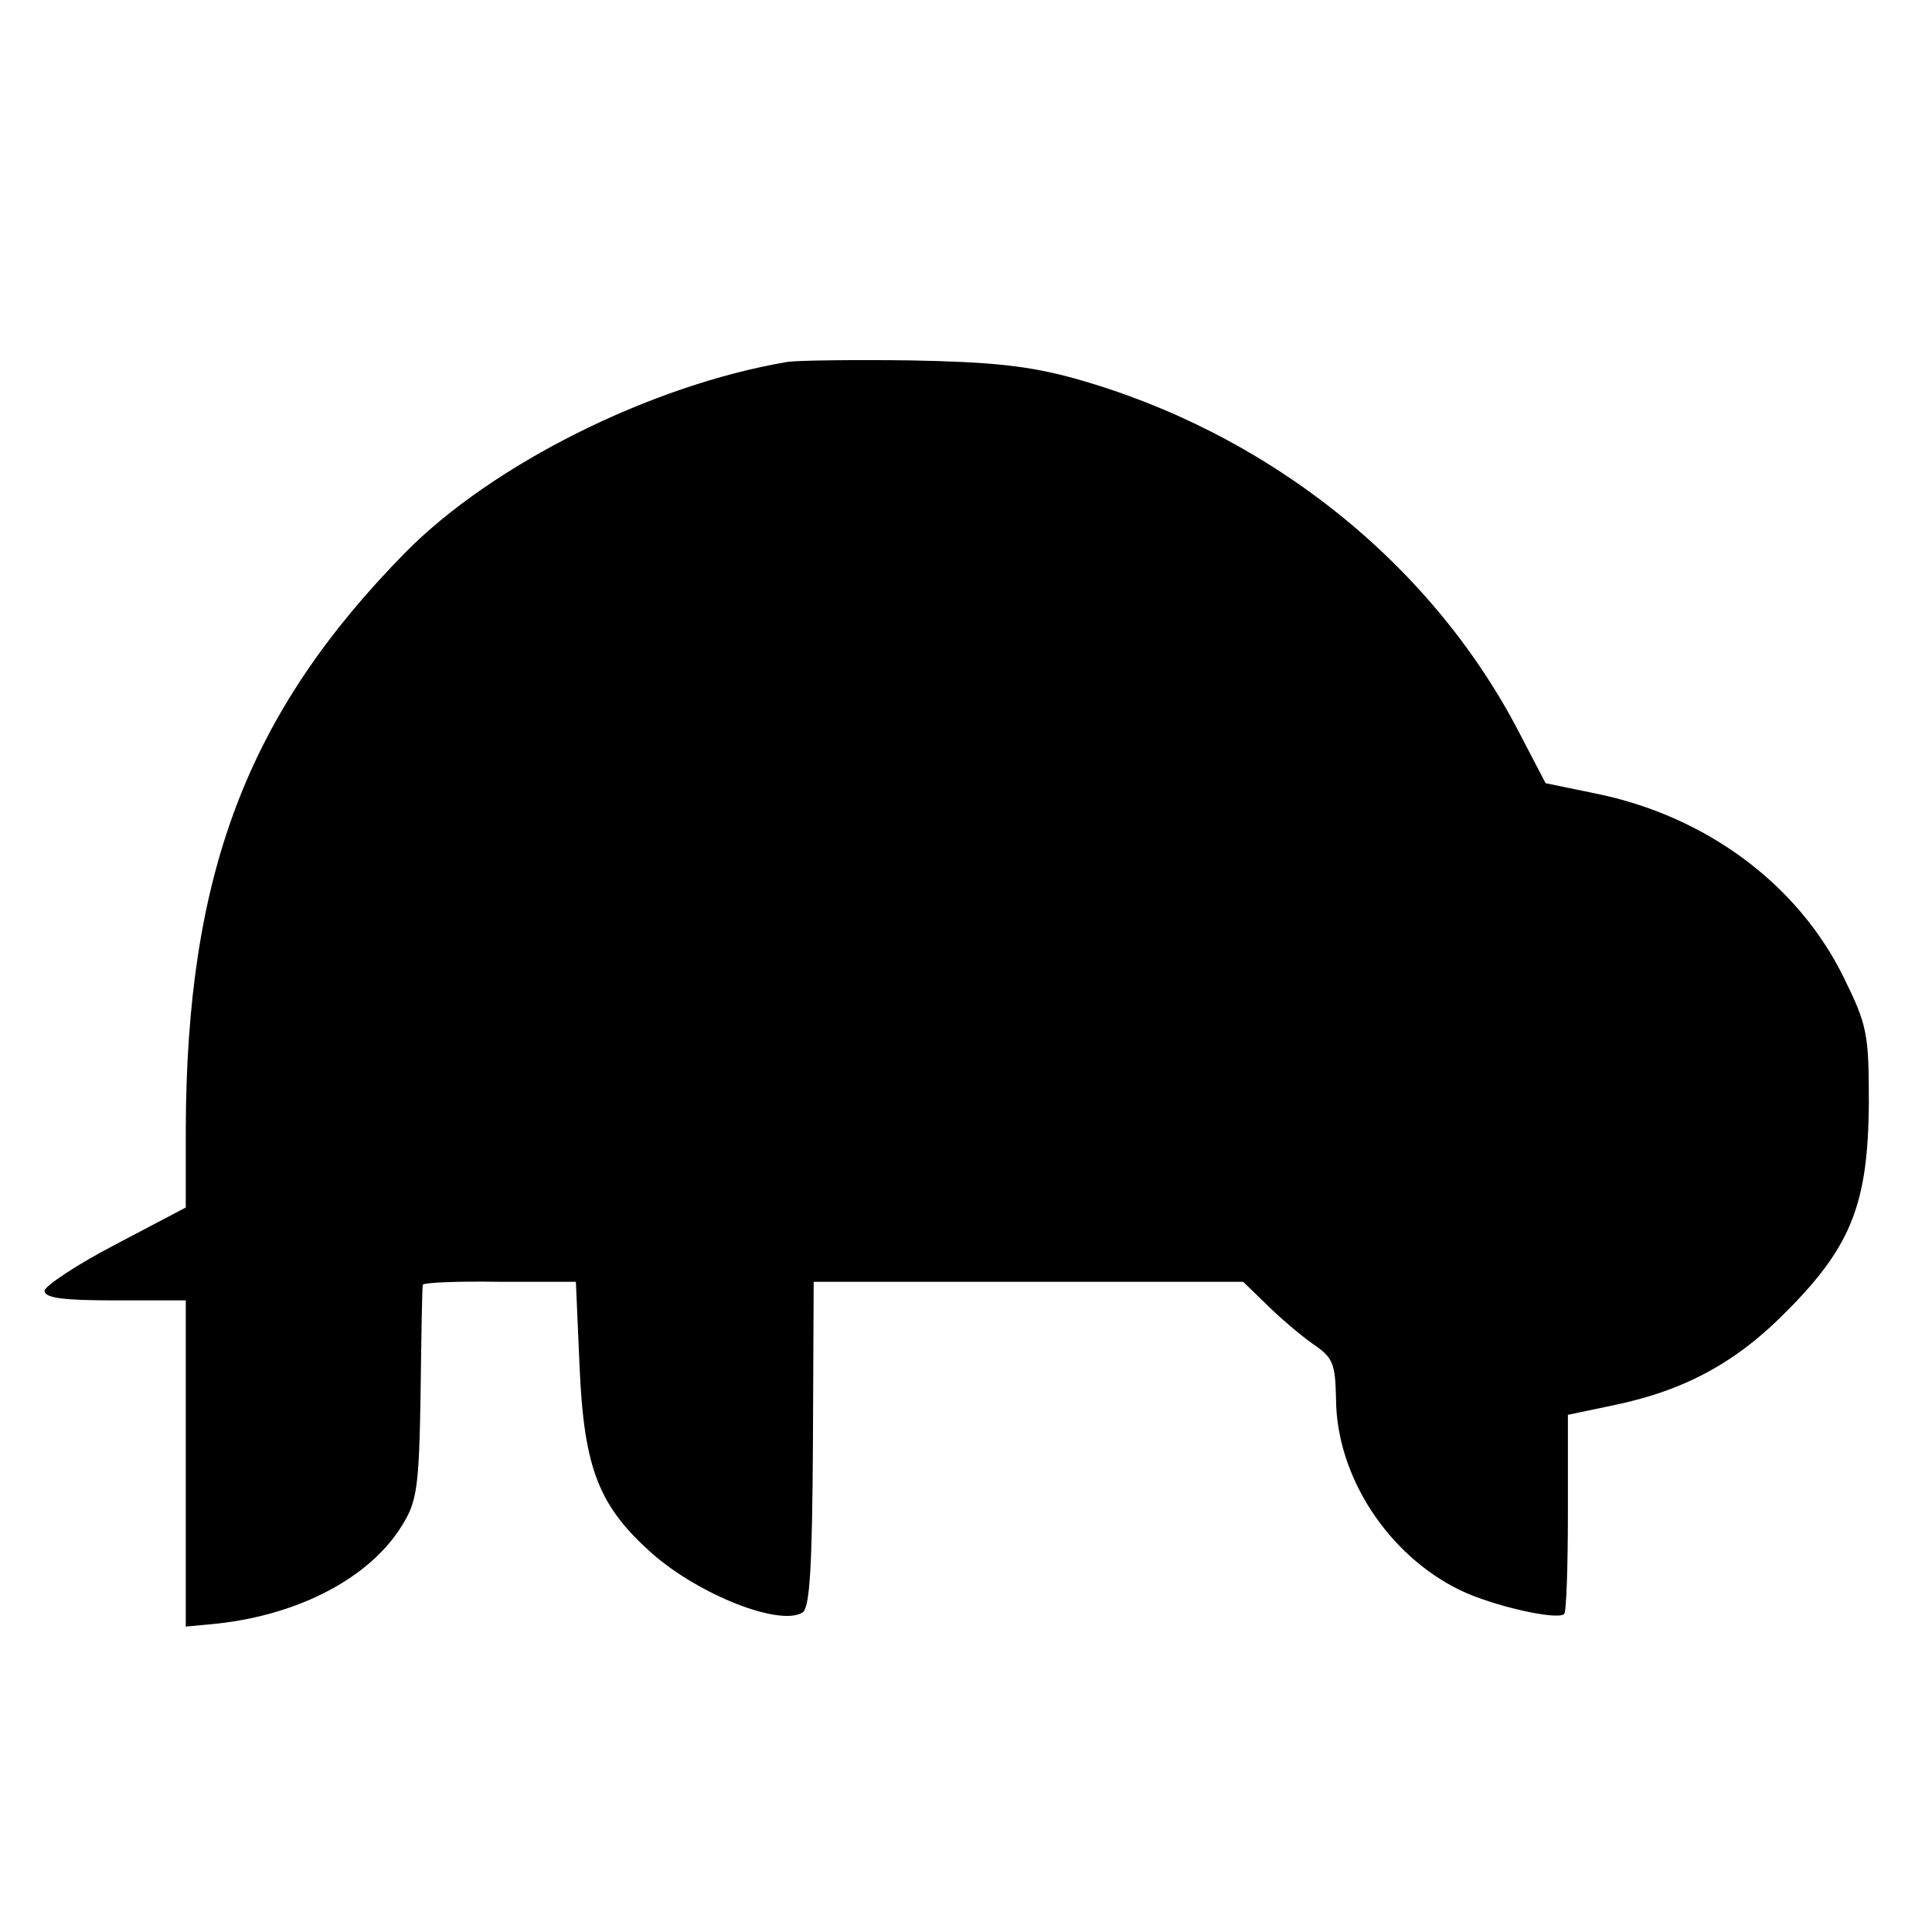 <?xml version="1.0" standalone="no"?>
<!DOCTYPE svg PUBLIC "-//W3C//DTD SVG 20010904//EN"
 "http://www.w3.org/TR/2001/REC-SVG-20010904/DTD/svg10.dtd">
<svg version="1.0" xmlns="http://www.w3.org/2000/svg"
 width="260pt" height="260pt" viewBox="0 0 260 260"
 preserveAspectRatio="xMidYMid meet">
<g transform="translate(0,260) scale(0.1,-0.1)"
fill="#000000" stroke="none">
<path d="M1060 2113 c-184 -31 -398 -138 -515 -257 -212 -216 -294 -431 -295
-776 l0 -105 -95 -50 c-52 -27 -95 -56 -95 -62 0 -10 26 -13 95 -13 l95 0 0
-220 0 -219 42 4 c111 12 206 62 249 132 20 32 23 51 25 177 1 77 2 143 3 147
1 3 47 5 104 4 l102 0 5 -115 c6 -137 26 -187 98 -251 64 -56 172 -98 202 -79
10 6 13 64 14 226 l1 219 289 0 289 0 31 -30 c17 -17 45 -41 62 -53 28 -19 31
-26 32 -76 1 -103 70 -209 167 -256 43 -21 131 -41 140 -32 3 3 5 64 5 137 l0
131 62 13 c96 20 166 58 235 129 85 86 107 144 108 277 0 94 -2 105 -34 170
-62 126 -186 217 -333 247 l-68 14 -36 69 c-119 229 -340 404 -599 476 -62 17
-112 22 -220 24 -77 1 -151 0 -165 -2z"/>
</g>
</svg>
